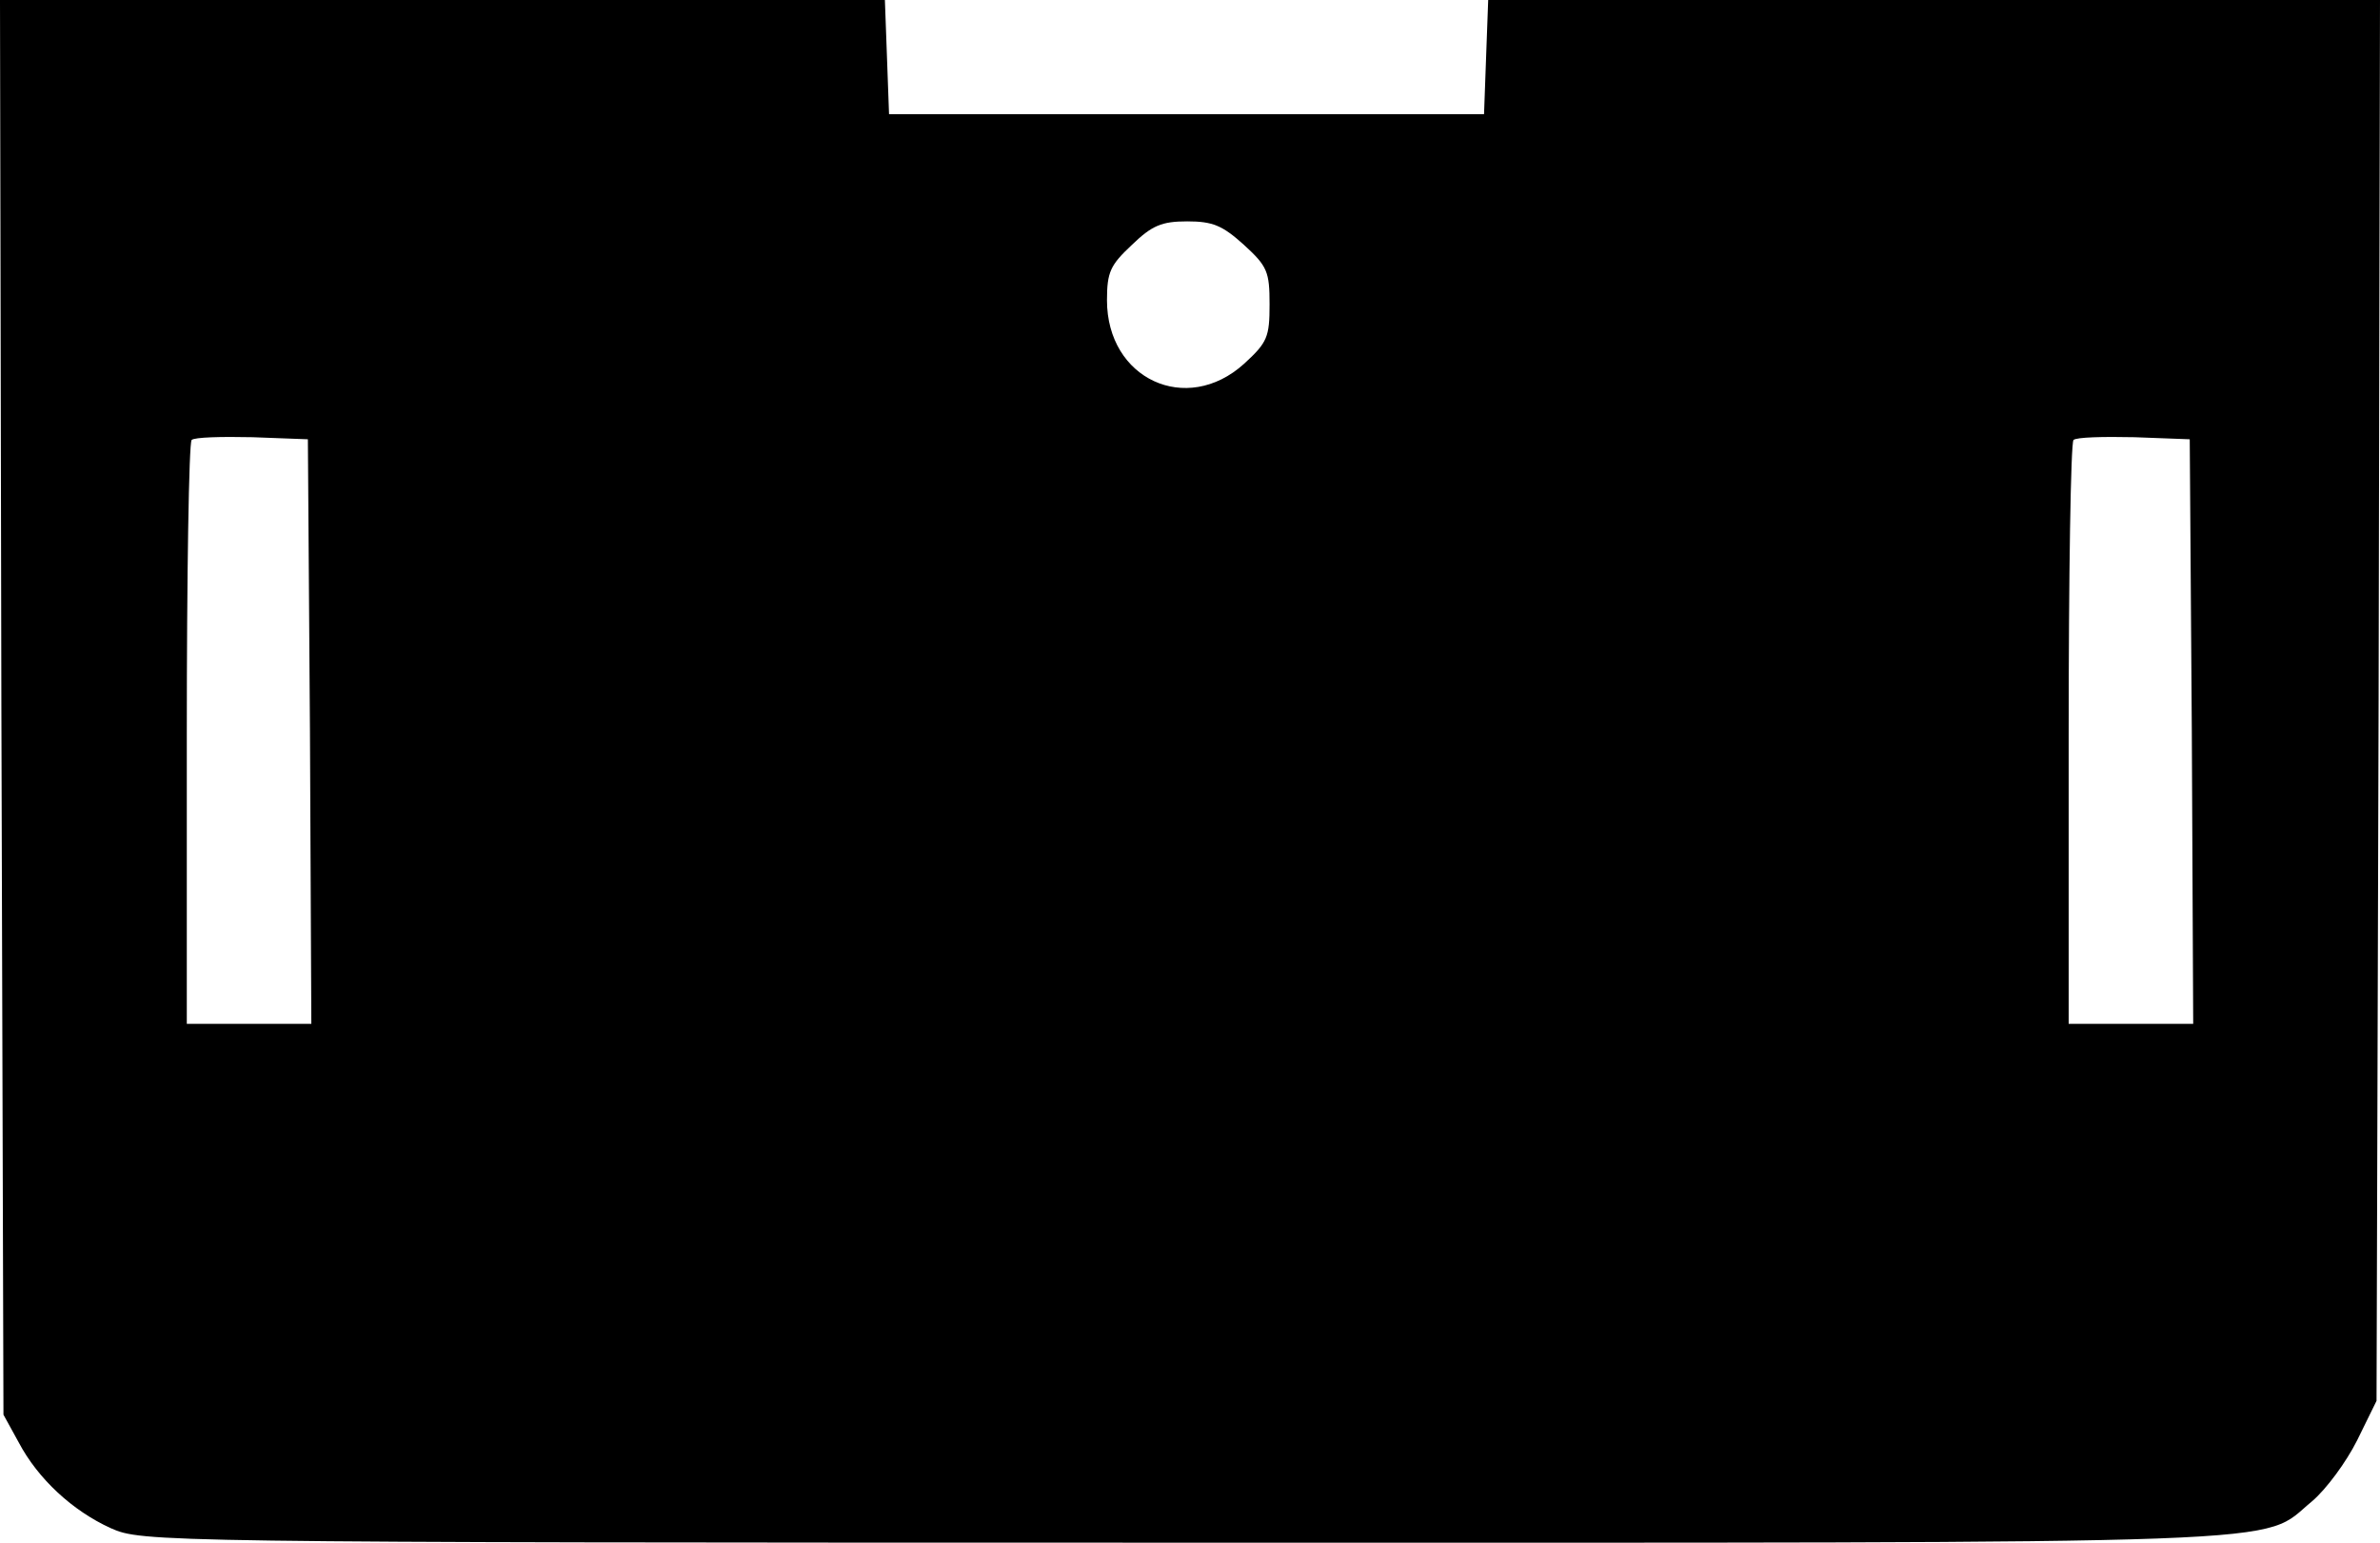 <?xml version="1.0" encoding="UTF-8" standalone="yes"?>
<svg version="1.0" xmlns="http://www.w3.org/2000/svg" width="344" height="223" viewBox="0 0 344 223" preserveAspectRatio="xMidYMid meet">
  <g transform="translate(0,223) scale(0.1,-0.1)" fill="#000000" stroke="none">
    <path d="M2 1208 l3 -1023 22 -40 c28 -53 78 -99 133 -124 45 -20 58 -21 1551
-21 1655 0 1553 -4 1631 60 20 17 49 56 65 88 l28 57 3 1013 2 1012 -644 0
-645 0 -3 -82 -3 -83 -430 0 -430 0 -3 83 -3 82 -640 0 -639 0 2 -1022z m1796
668 c34 -31 37 -39 37 -86 0 -47 -3 -55 -37 -86 -83 -75 -198 -22 -198 92 0
41 5 51 36 80 29 28 43 34 80 34 37 0 51 -6 82 -34z m-1350 -703 l2 -423 -90
0 -90 0 0 418 c0 230 3 422 7 426 4 4 43 5 88 4 l80 -3 3 -422z m2720 0 l2
-423 -90 0 -90 0 0 418 c0 230 3 422 7 426 4 4 43 5 88 4 l80 -3 3 -422z"/>
  </g>
</svg>